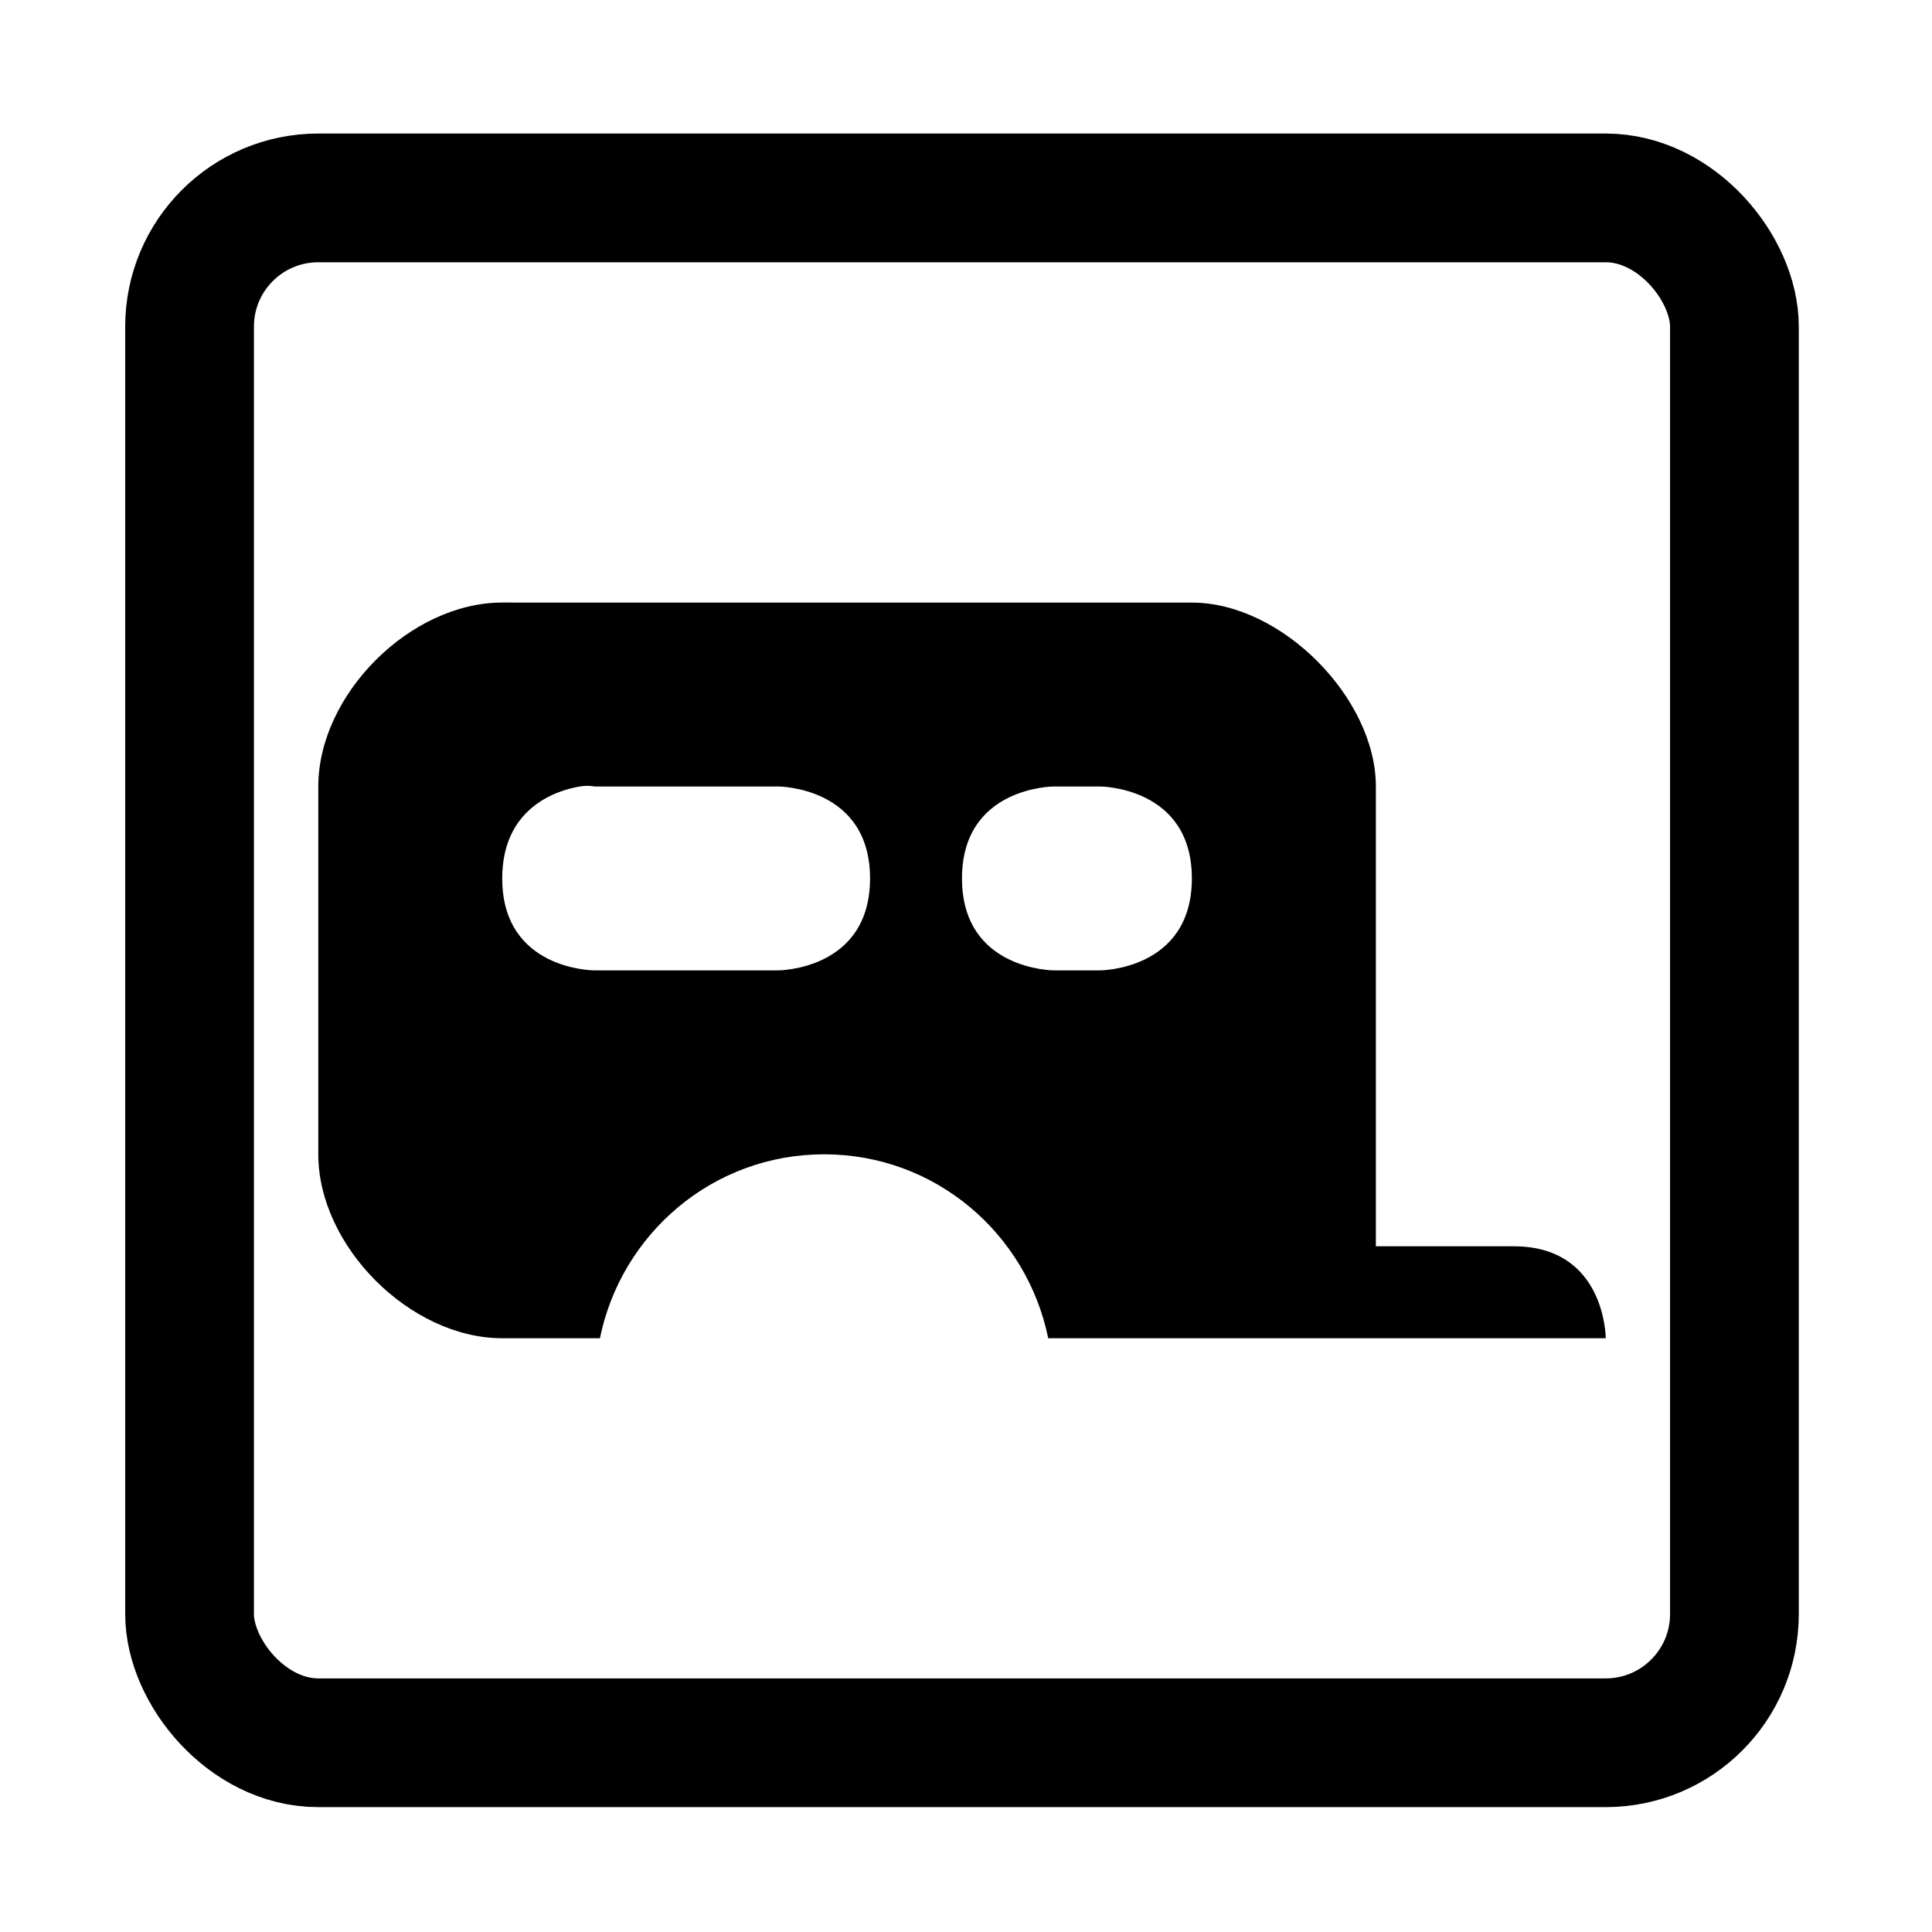 <?xml version="1.0" encoding="UTF-8" standalone="no"?>
<svg
   xmlns:dc="http://purl.org/dc/elements/1.1/"
   xmlns:cc="http://creativecommons.org/ns#"
   xmlns:rdf="http://www.w3.org/1999/02/22-rdf-syntax-ns#"
   xmlns:svg="http://www.w3.org/2000/svg"
   xmlns="http://www.w3.org/2000/svg"
   xmlns:sodipodi="http://sodipodi.sourceforge.net/DTD/sodipodi-0.dtd"
   xmlns:inkscape="http://www.inkscape.org/namespaces/inkscape"
   viewBox="0 0 30 30"
   version="1.1"
   id="svg6"
   sodipodi:docname="satatic_caravans.svg"
   width="30"
   height="30"
   inkscape:version="0.92.1 r15371">
  <defs
     id="defs10" />
  <sodipodi:namedview
     pagecolor="#ffffff"
     bordercolor="#666666"
     borderopacity="1"
     objecttolerance="10"
     gridtolerance="10"
     guidetolerance="10"
     inkscape:pageopacity="0"
     inkscape:pageshadow="2"
     inkscape:window-width="1458"
     inkscape:window-height="1052"
     id="namedview8"
     showgrid="false"
     showguides="false"
     inkscape:zoom="23.184766"
     inkscape:cx="12.207218"
     inkscape:cy="15"
     inkscape:window-x="128"
     inkscape:window-y="73"
     inkscape:window-maximized="0"
     inkscape:current-layer="g4491" />
  <g
     id="g4491"
     transform="matrix(0.676,0,0,0.676,-117.855,160.61)"
     style="stroke-width:1.479">
    <rect
       ry="2.957"
       style="fill:none;stroke:#000000;stroke-width:2.957;stroke-miterlimit:4;stroke-dasharray:none;stroke-opacity:1"
       id="rect2"
       y="-233.043"
       x="178.696"
       width="35.486"
       rx="2.957"
       height="35.486" />
    <path
       d="m 185.878,-223.748 c -2.112,0 -4.225,2.112 -4.225,4.225 v 8.449 c 0,2.112 2.112,4.225 4.225,4.225 h 2.244 c 0.492,-2.406 2.597,-4.225 5.149,-4.225 2.552,0 4.656,1.818 5.149,4.225 h 12.806 c 0,0 0,-2.112 -2.112,-2.112 h -3.168 v -10.561 c 0,-2.029 -2.164,-4.225 -4.225,-4.225 z m 1.782,4.225 c 0.198,-0.033 0.33,0 0.33,0 h 4.225 c 0,0 2.112,0 2.112,2.112 0,2.112 -2.112,2.112 -2.112,2.112 h -4.225 c 0,0 -2.112,0 -2.112,-2.112 0,-1.584 1.188,-2.013 1.782,-2.112 z m 10.891,0 h 1.056 c 0,0 2.112,0 2.112,2.112 0,2.112 -2.112,2.112 -2.112,2.112 h -1.056 c 0,0 -2.112,0 -2.112,-2.112 0,-2.112 2.112,-2.112 2.112,-2.112 z"
       id="caravan"
       style="fill:#000000;fill-opacity:1;stroke:none;stroke-width:2.05"
       inkscape:connector-curvature="0"
       sodipodi:nodetypes="sssscsccscssscccsccscccsccsc" />
  </g>
</svg>
